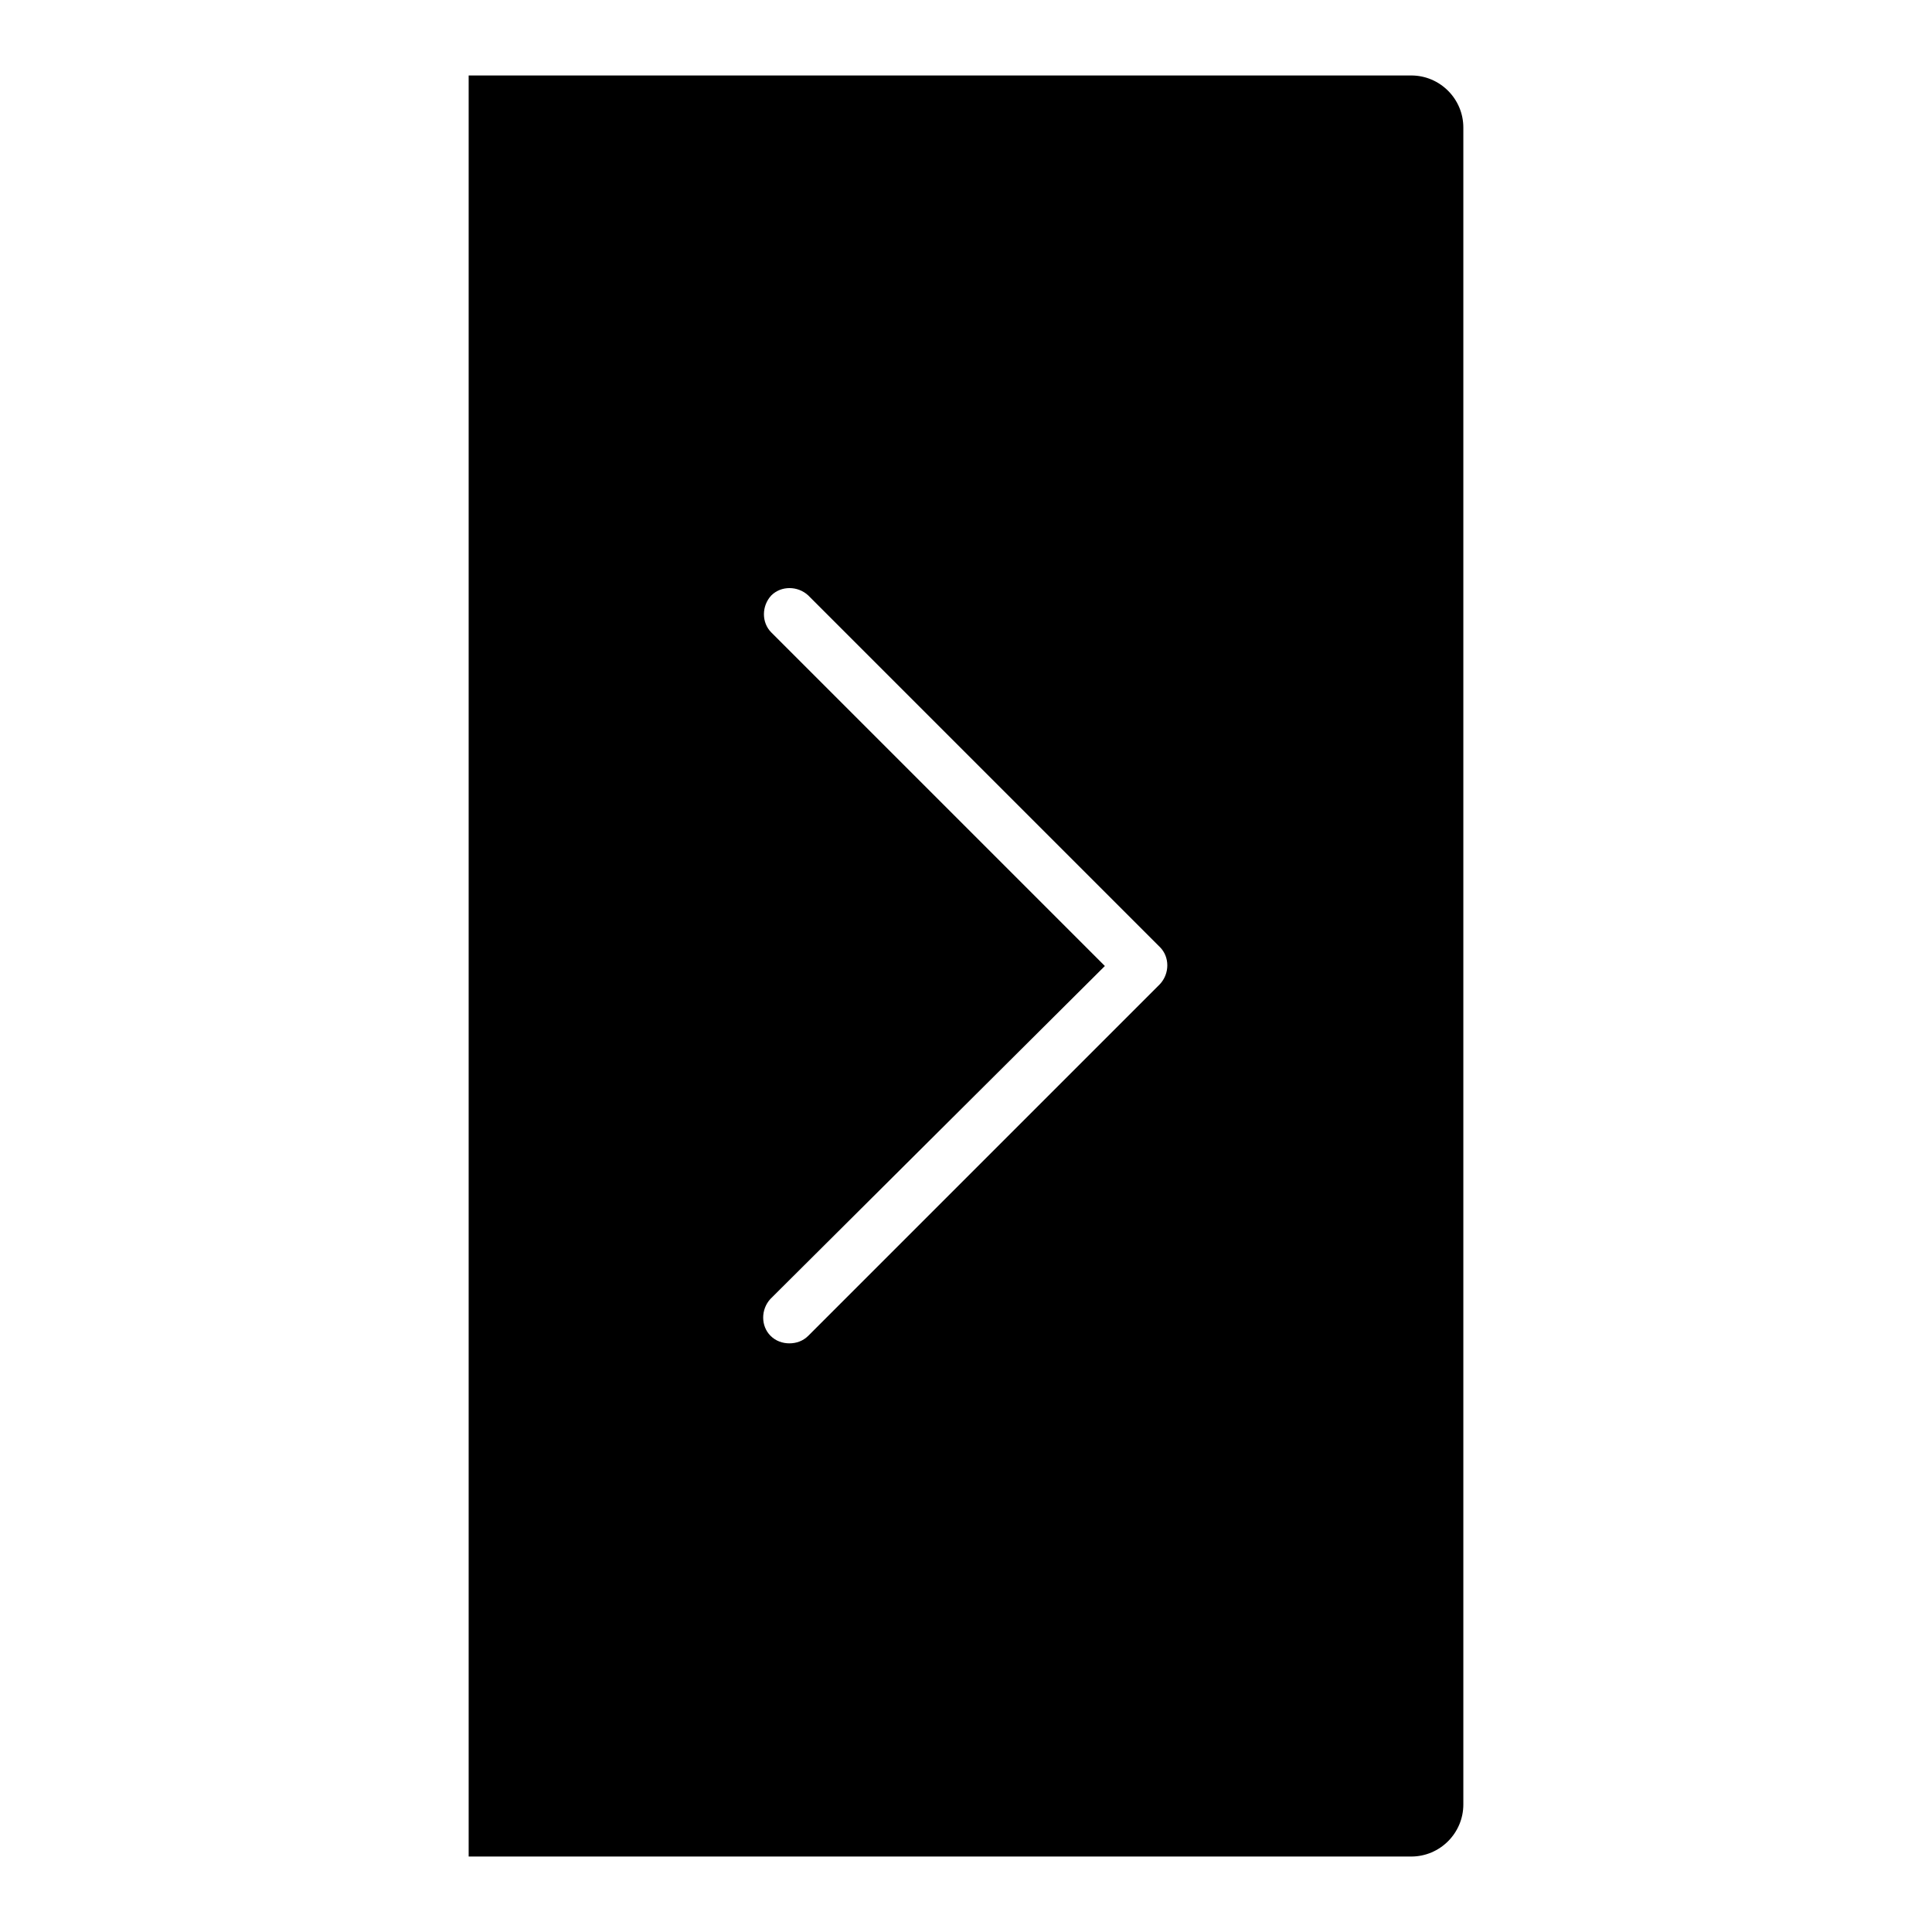 <?xml version="1.0" encoding="utf-8"?>
<!-- Svg Vector Icons : http://www.onlinewebfonts.com/icon -->
<!DOCTYPE svg PUBLIC "-//W3C//DTD SVG 1.1//EN" "http://www.w3.org/Graphics/SVG/1.1/DTD/svg11.dtd">
<svg version="1.1" xmlns="http://www.w3.org/2000/svg" xmlns:xlink="http://www.w3.org/1999/xlink" x="0px" y="0px" viewBox="0 0 256 256" enable-background="new 0 0 256 256" xml:space="preserve">
<g><g><path fill="#000000" d="M62.1,10v236H187c3.8,0,6.9-3.1,6.9-6.9V16.9c0-3.8-3.1-6.9-6.9-6.9H62.1z M146.4,128l-44.2-44.2c-1.3-1.3-1.3-3.5,0-4.9c1.3-1.3,3.5-1.3,4.9,0l46.6,46.6c1.3,1.3,1.3,3.5,0,4.9l-46.6,46.6c-0.7,0.7-1.6,1-2.5,1s-1.8-0.3-2.5-1c-1.3-1.3-1.3-3.5,0-4.9L146.4,128z"/></g></g>
</svg>